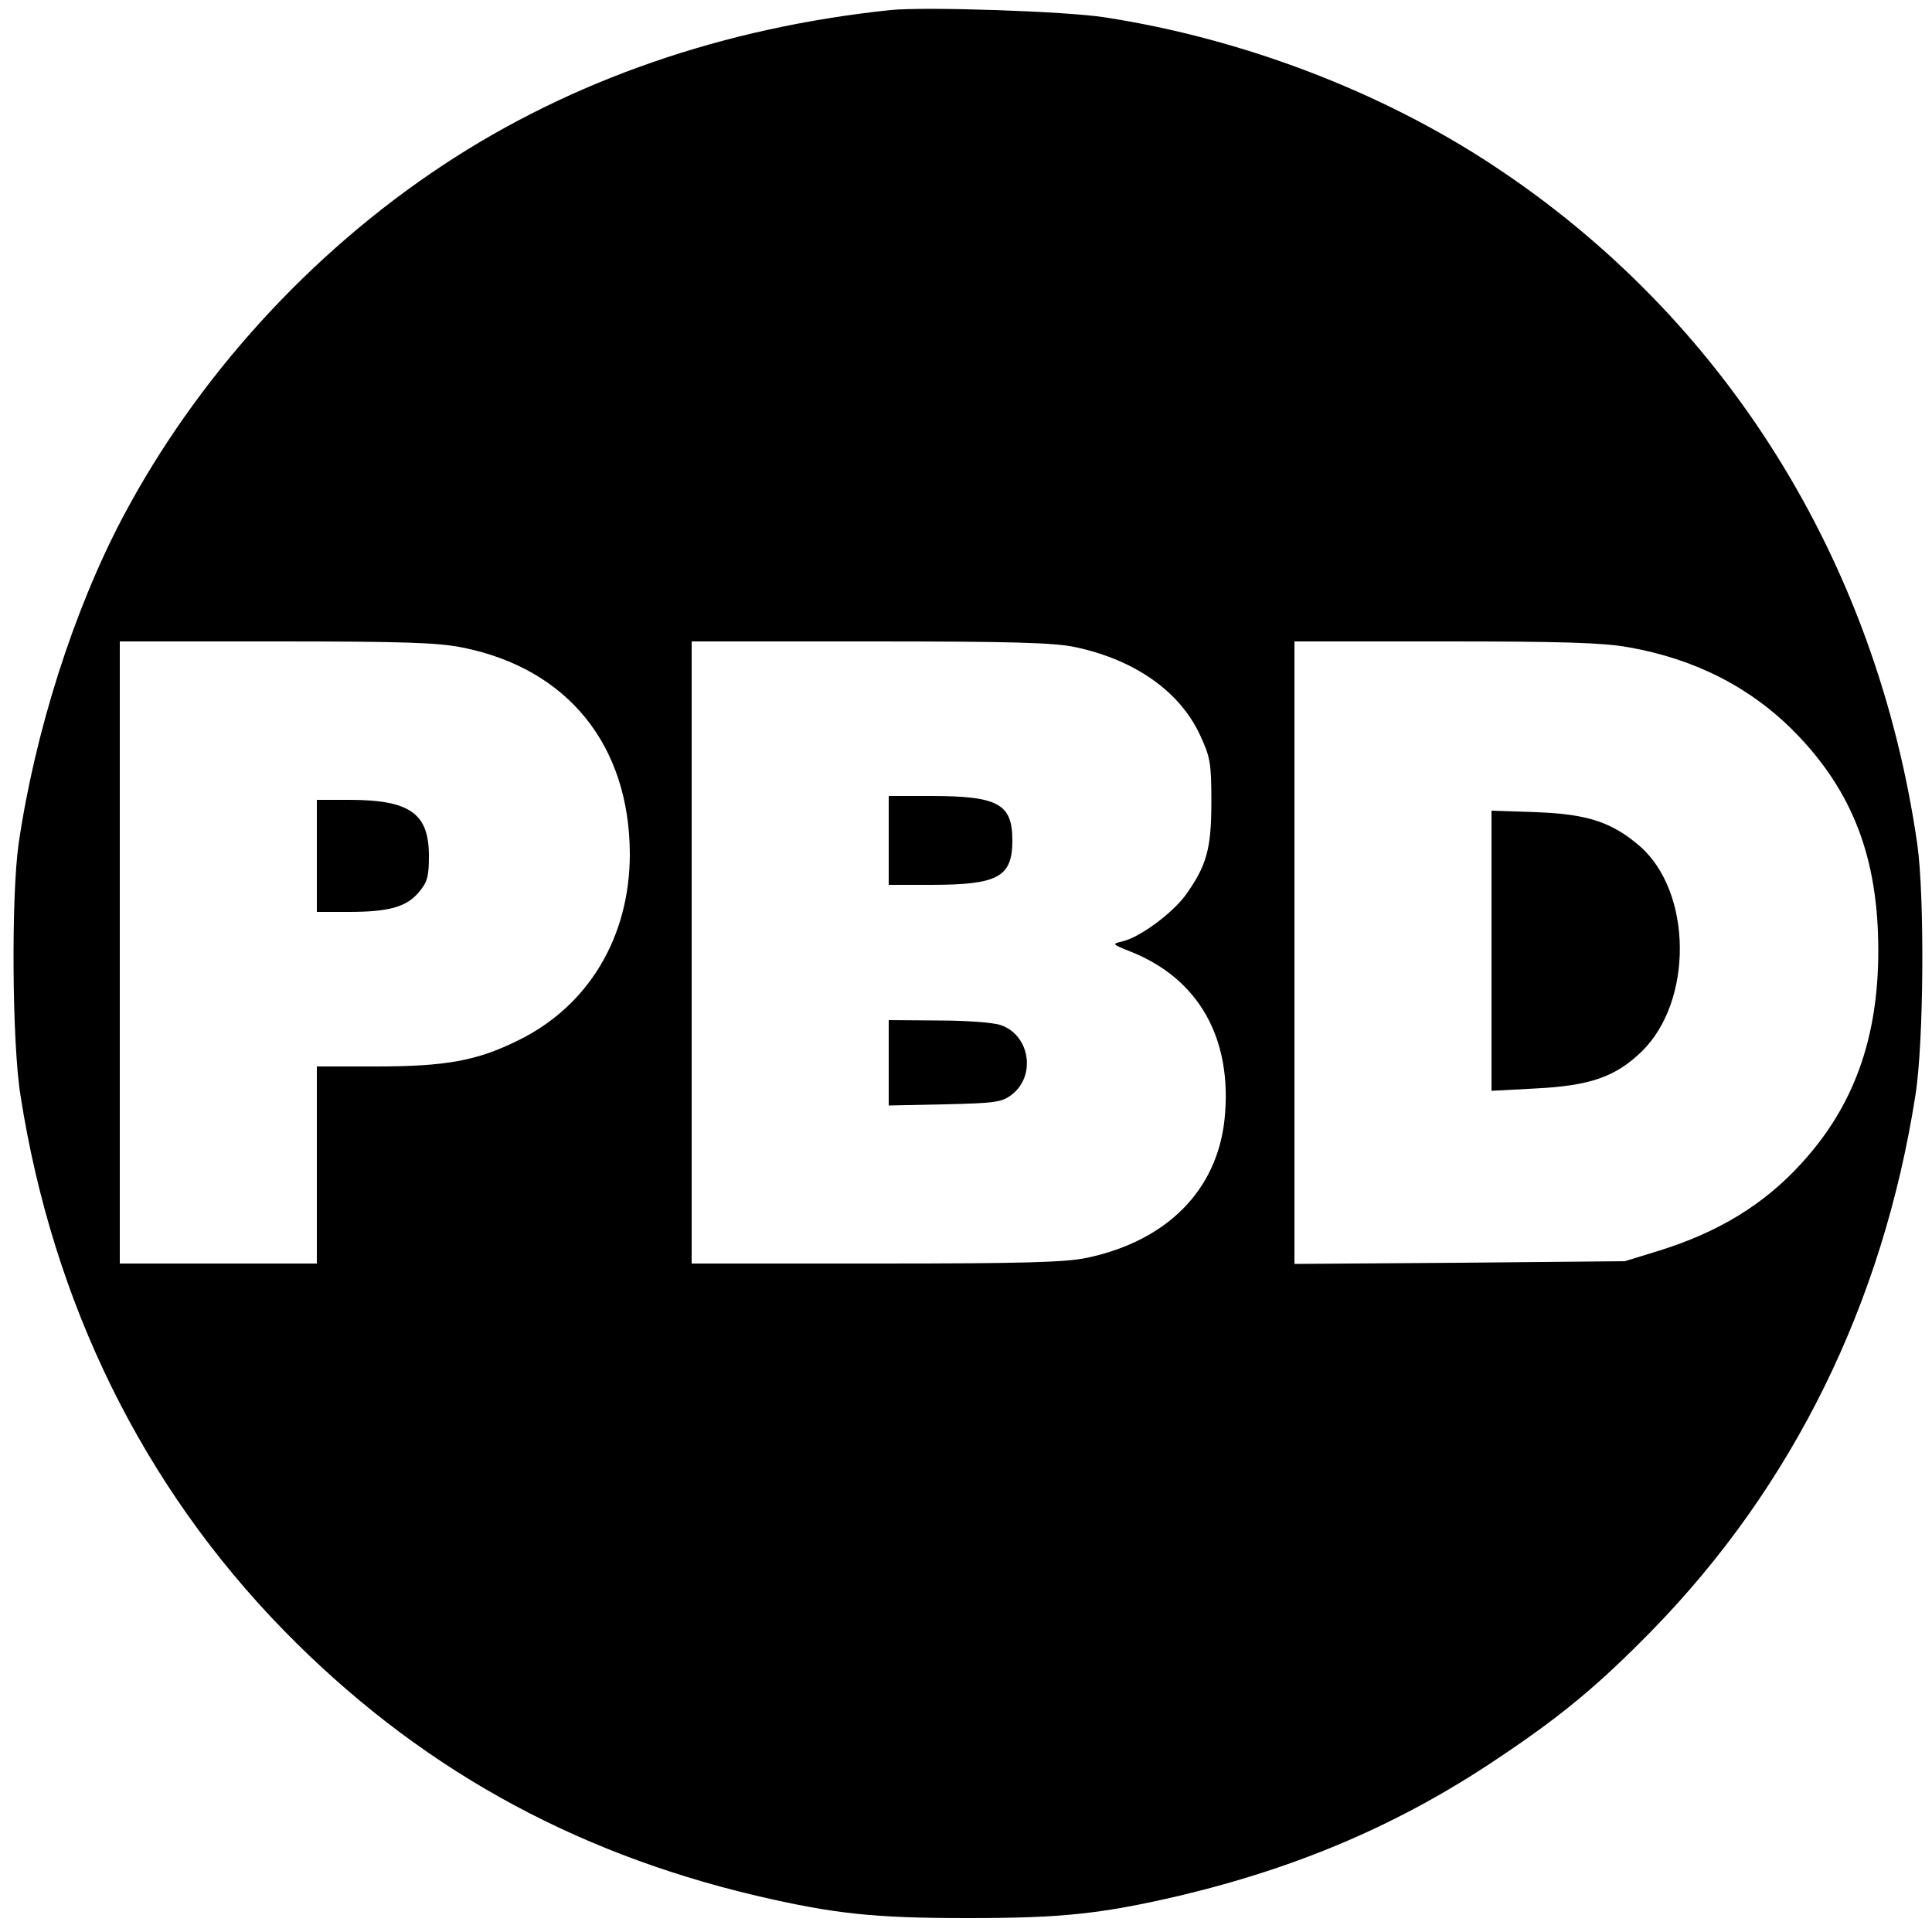 <?xml version="1.0" standalone="no"?>
<!DOCTYPE svg PUBLIC "-//W3C//DTD SVG 20010904//EN"
 "http://www.w3.org/TR/2001/REC-SVG-20010904/DTD/svg10.dtd">
<svg version="1.0" xmlns="http://www.w3.org/2000/svg"
 width="500pt" height="500pt" viewBox="0 0 500 500"
 preserveAspectRatio="xMidYMid meet">
<g transform="translate(0,500) scale(0.1,-0.1)"
fill="#000000" stroke="none">
<path d="M2305 4974 c-431 -45 -825 -181 -1158 -401 -345 -228 -638 -550 -830
-913 -127 -241 -227 -556 -269 -845 -19 -135 -17 -513 5 -650 84 -538 317
-1011 681 -1384 341 -349 740 -573 1223 -687 202 -47 303 -58 548 -58 245 0
346 11 548 58 311 74 574 187 826 357 163 109 258 188 397 330 364 373 597
846 681 1384 22 137 24 515 5 650 -106 734 -498 1362 -1098 1757 -289 191
-648 328 -1004 383 -101 16 -466 28 -555 19z m-1107 -1650 c272 -55 431 -253
432 -534 0 -215 -107 -394 -290 -483 -105 -52 -186 -67 -367 -67 l-153 0 0
-255 0 -255 -255 0 -255 0 0 805 0 805 405 0 c330 0 420 -3 483 -16z m1586 1
c154 -33 270 -115 322 -228 26 -56 29 -72 29 -172 0 -122 -12 -165 -67 -242
-35 -47 -117 -108 -162 -119 -29 -7 -29 -7 18 -26 179 -70 267 -227 245 -436
-20 -183 -149 -313 -355 -357 -55 -12 -166 -15 -546 -15 l-478 0 0 805 0 805
463 0 c367 0 476 -3 531 -15z m1430 0 c172 -30 317 -104 431 -220 150 -153
216 -326 216 -565 0 -228 -64 -404 -200 -552 -97 -106 -214 -177 -368 -225
l-88 -27 -427 -4 -428 -3 0 805 0 806 389 0 c301 0 408 -3 475 -15z"/>
<path d="M820 2785 l0 -145 83 0 c104 0 149 13 181 51 22 26 26 40 26 94 0
110 -49 145 -207 145 l-83 0 0 -145z"/>
<path d="M2300 2825 l0 -115 108 0 c175 0 212 20 212 115 0 95 -37 115 -212
115 l-108 0 0 -115z"/>
<path d="M2300 2249 l0 -110 144 3 c128 3 148 5 173 24 65 48 49 155 -27 181
-19 7 -92 12 -162 12 l-128 1 0 -111z"/>
<path d="M3860 2540 l0 -363 113 6 c142 7 208 30 276 96 133 130 131 412 -5
531 -72 62 -135 83 -266 88 l-118 4 0 -362z"/>
</g>
</svg>
